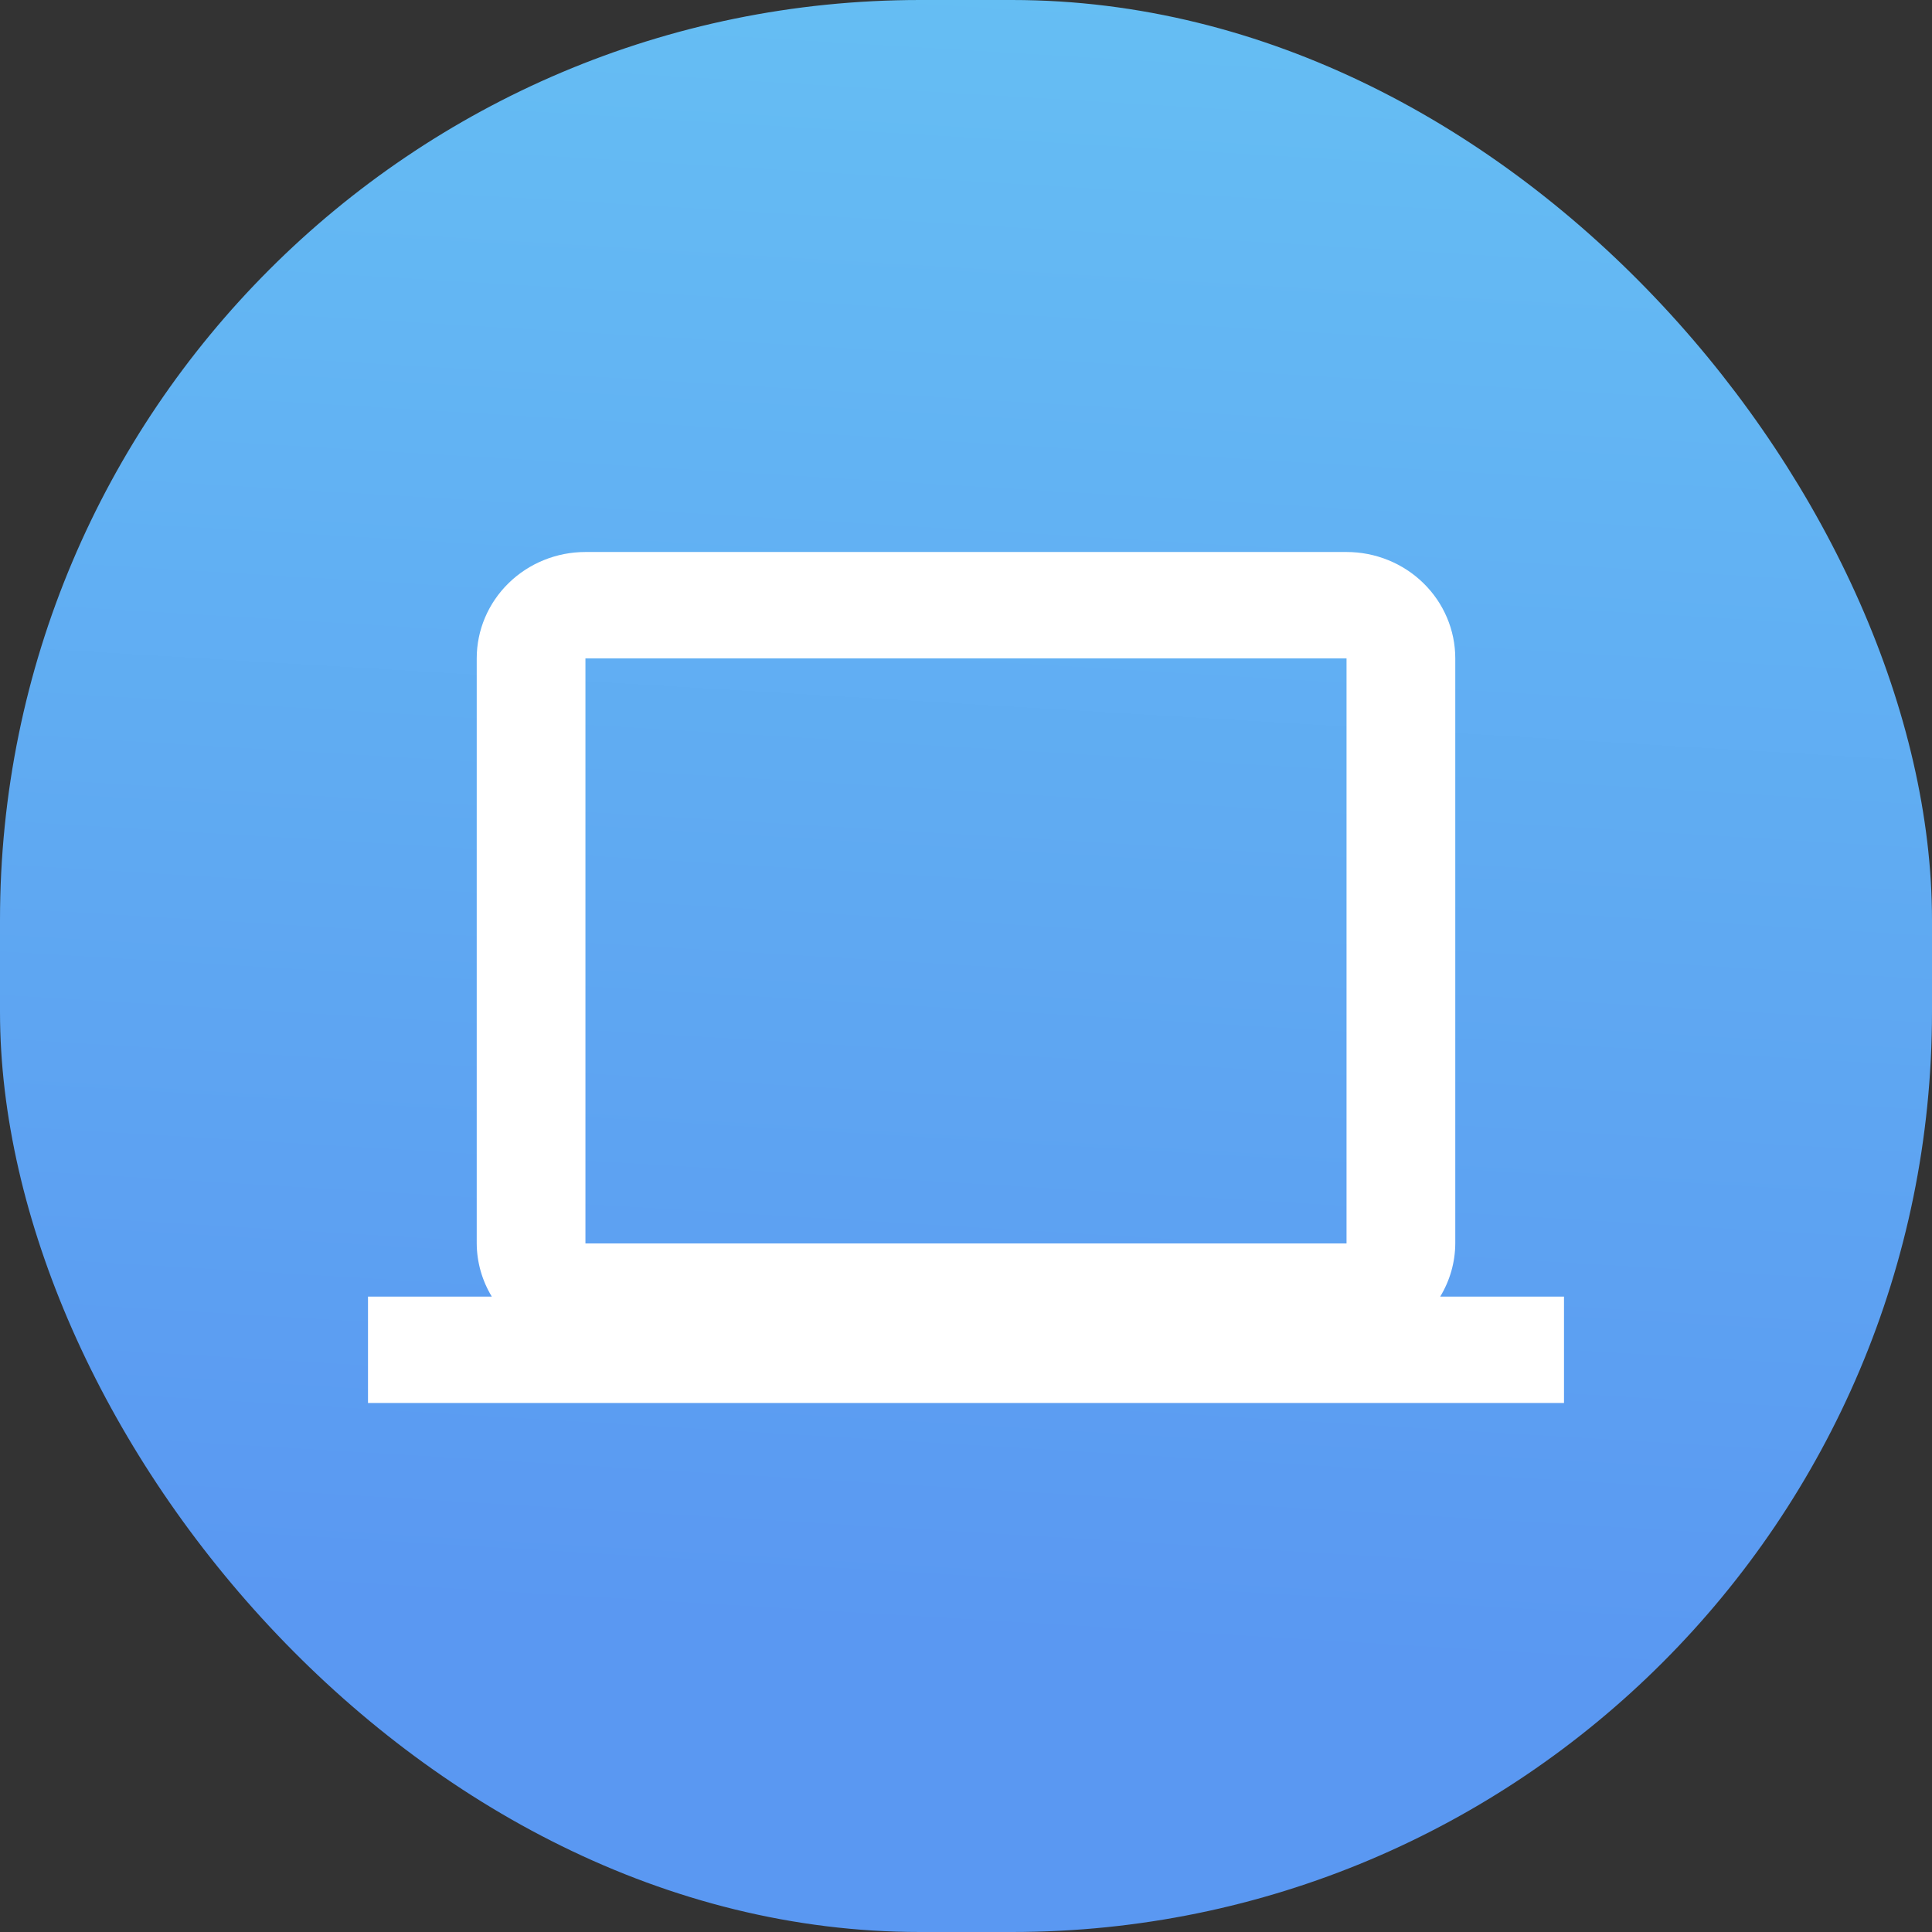 <?xml version="1.0" encoding="UTF-8"?> <svg xmlns="http://www.w3.org/2000/svg" width="84" height="84" viewBox="0 0 84 84" fill="none"><rect x="0" y="0" width="84" height="84" fill="#333333" stroke="none"/> <rect width="84" height="84" rx="40" fill="url(#paint0_linear_22952_34784)"></rect> <path d="M62.617 56.375C63.042 55.675 63.268 54.877 63.273 54.062V28.625C63.273 27.398 62.775 26.222 61.888 25.355C61.002 24.487 59.799 24 58.545 24H25.454C24.201 24 22.998 24.487 22.112 25.355C21.225 26.222 20.727 27.398 20.727 28.625V54.062C20.732 54.877 20.958 55.675 21.383 56.375H16V61H68V56.375H62.617ZM25.454 28.625H58.545V54.062H25.454V28.625Z" fill="white"></path> <defs> <linearGradient id="paint0_linear_22952_34784" x1="75.022" y1="-8.167" x2="70.184" y2="73.017" gradientUnits="userSpaceOnUse"> <stop stop-color="#67C3F3"></stop> <stop offset="1" stop-color="#5A98F2"></stop> </linearGradient> </defs> </svg> 